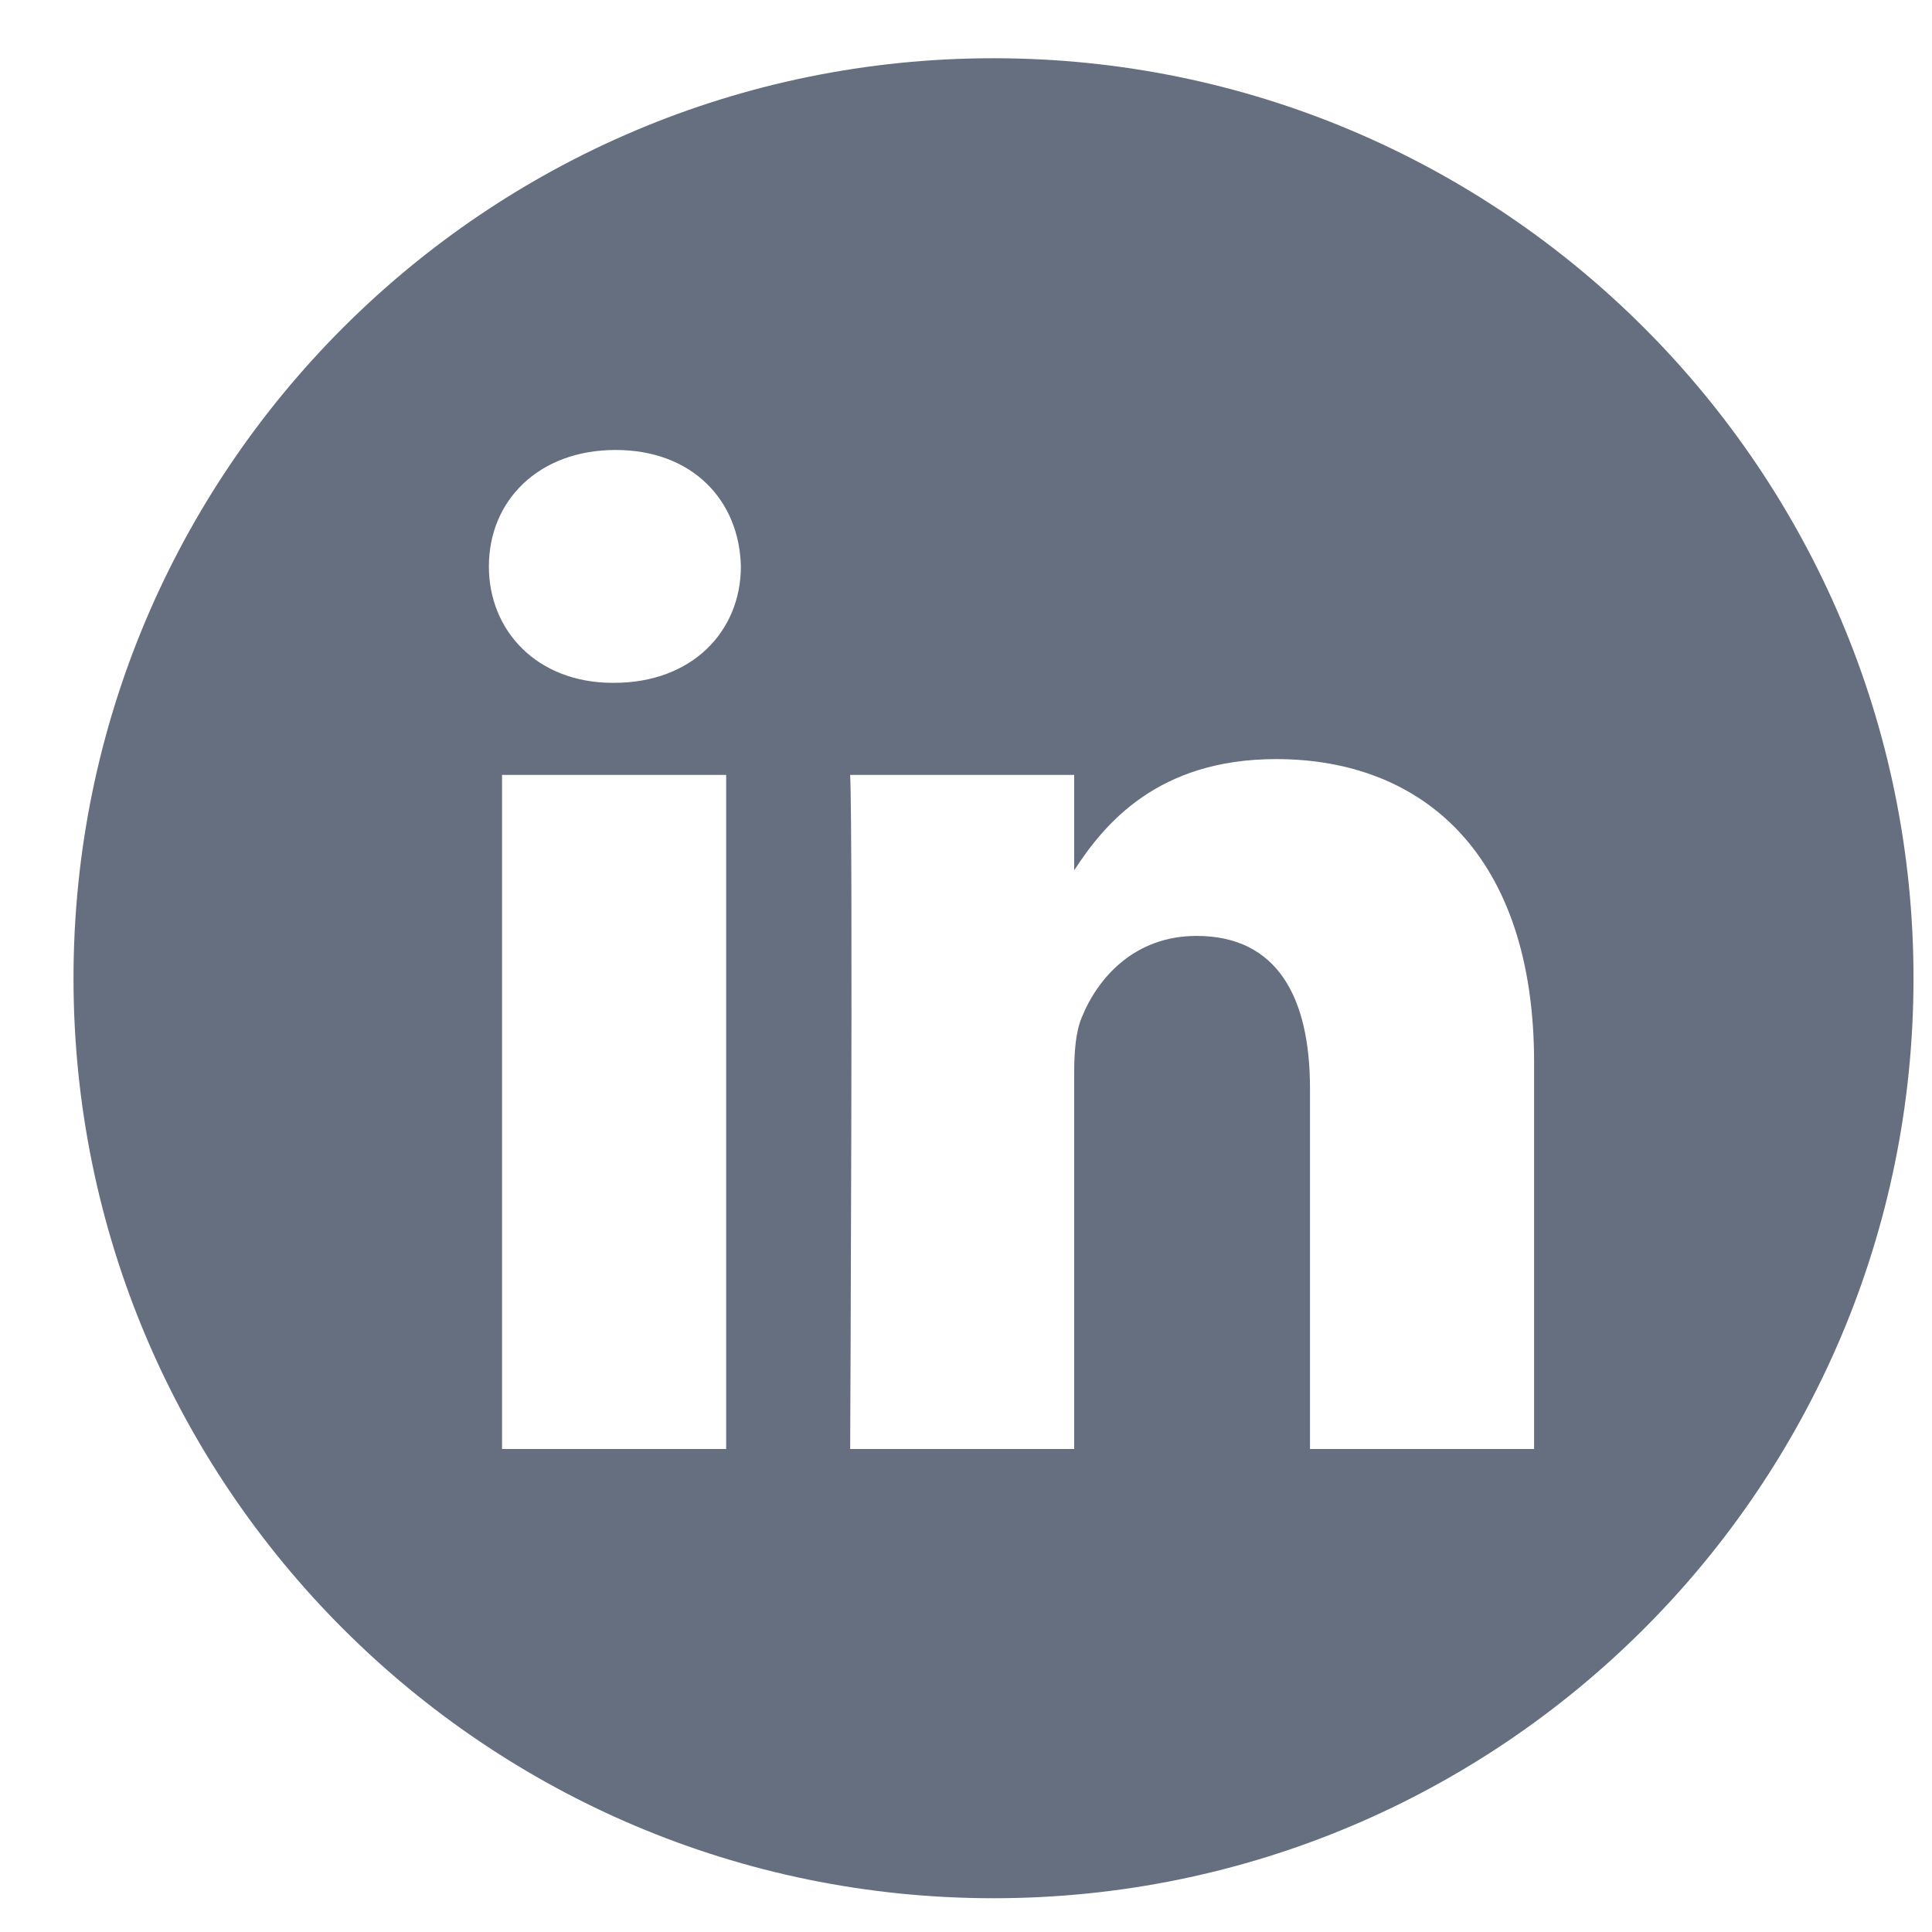 <svg width="21" height="21" viewBox="0 0 21 21" fill="none" xmlns="http://www.w3.org/2000/svg">
<path d="M10.799 0.633C5.277 0.633 0.799 5.111 0.799 10.633C0.799 16.155 5.277 20.633 10.799 20.633C16.321 20.633 20.799 16.155 20.799 10.633C20.799 5.111 16.321 0.633 10.799 0.633ZM7.893 15.75H5.457V8.423H7.893V15.75ZM6.675 7.422H6.659C5.842 7.422 5.314 6.86 5.314 6.157C5.314 5.438 5.858 4.891 6.691 4.891C7.525 4.891 8.037 5.438 8.053 6.157C8.053 6.86 7.525 7.422 6.675 7.422ZM16.675 15.75H14.239V11.83C14.239 10.845 13.887 10.173 13.006 10.173C12.333 10.173 11.932 10.626 11.756 11.064C11.692 11.22 11.676 11.439 11.676 11.658V15.75H9.241C9.241 15.75 9.273 9.11 9.241 8.423H11.676V9.46C12 8.961 12.579 8.251 13.871 8.251C15.473 8.251 16.675 9.298 16.675 11.549V15.75Z" fill="#656F80"/>
</svg>
